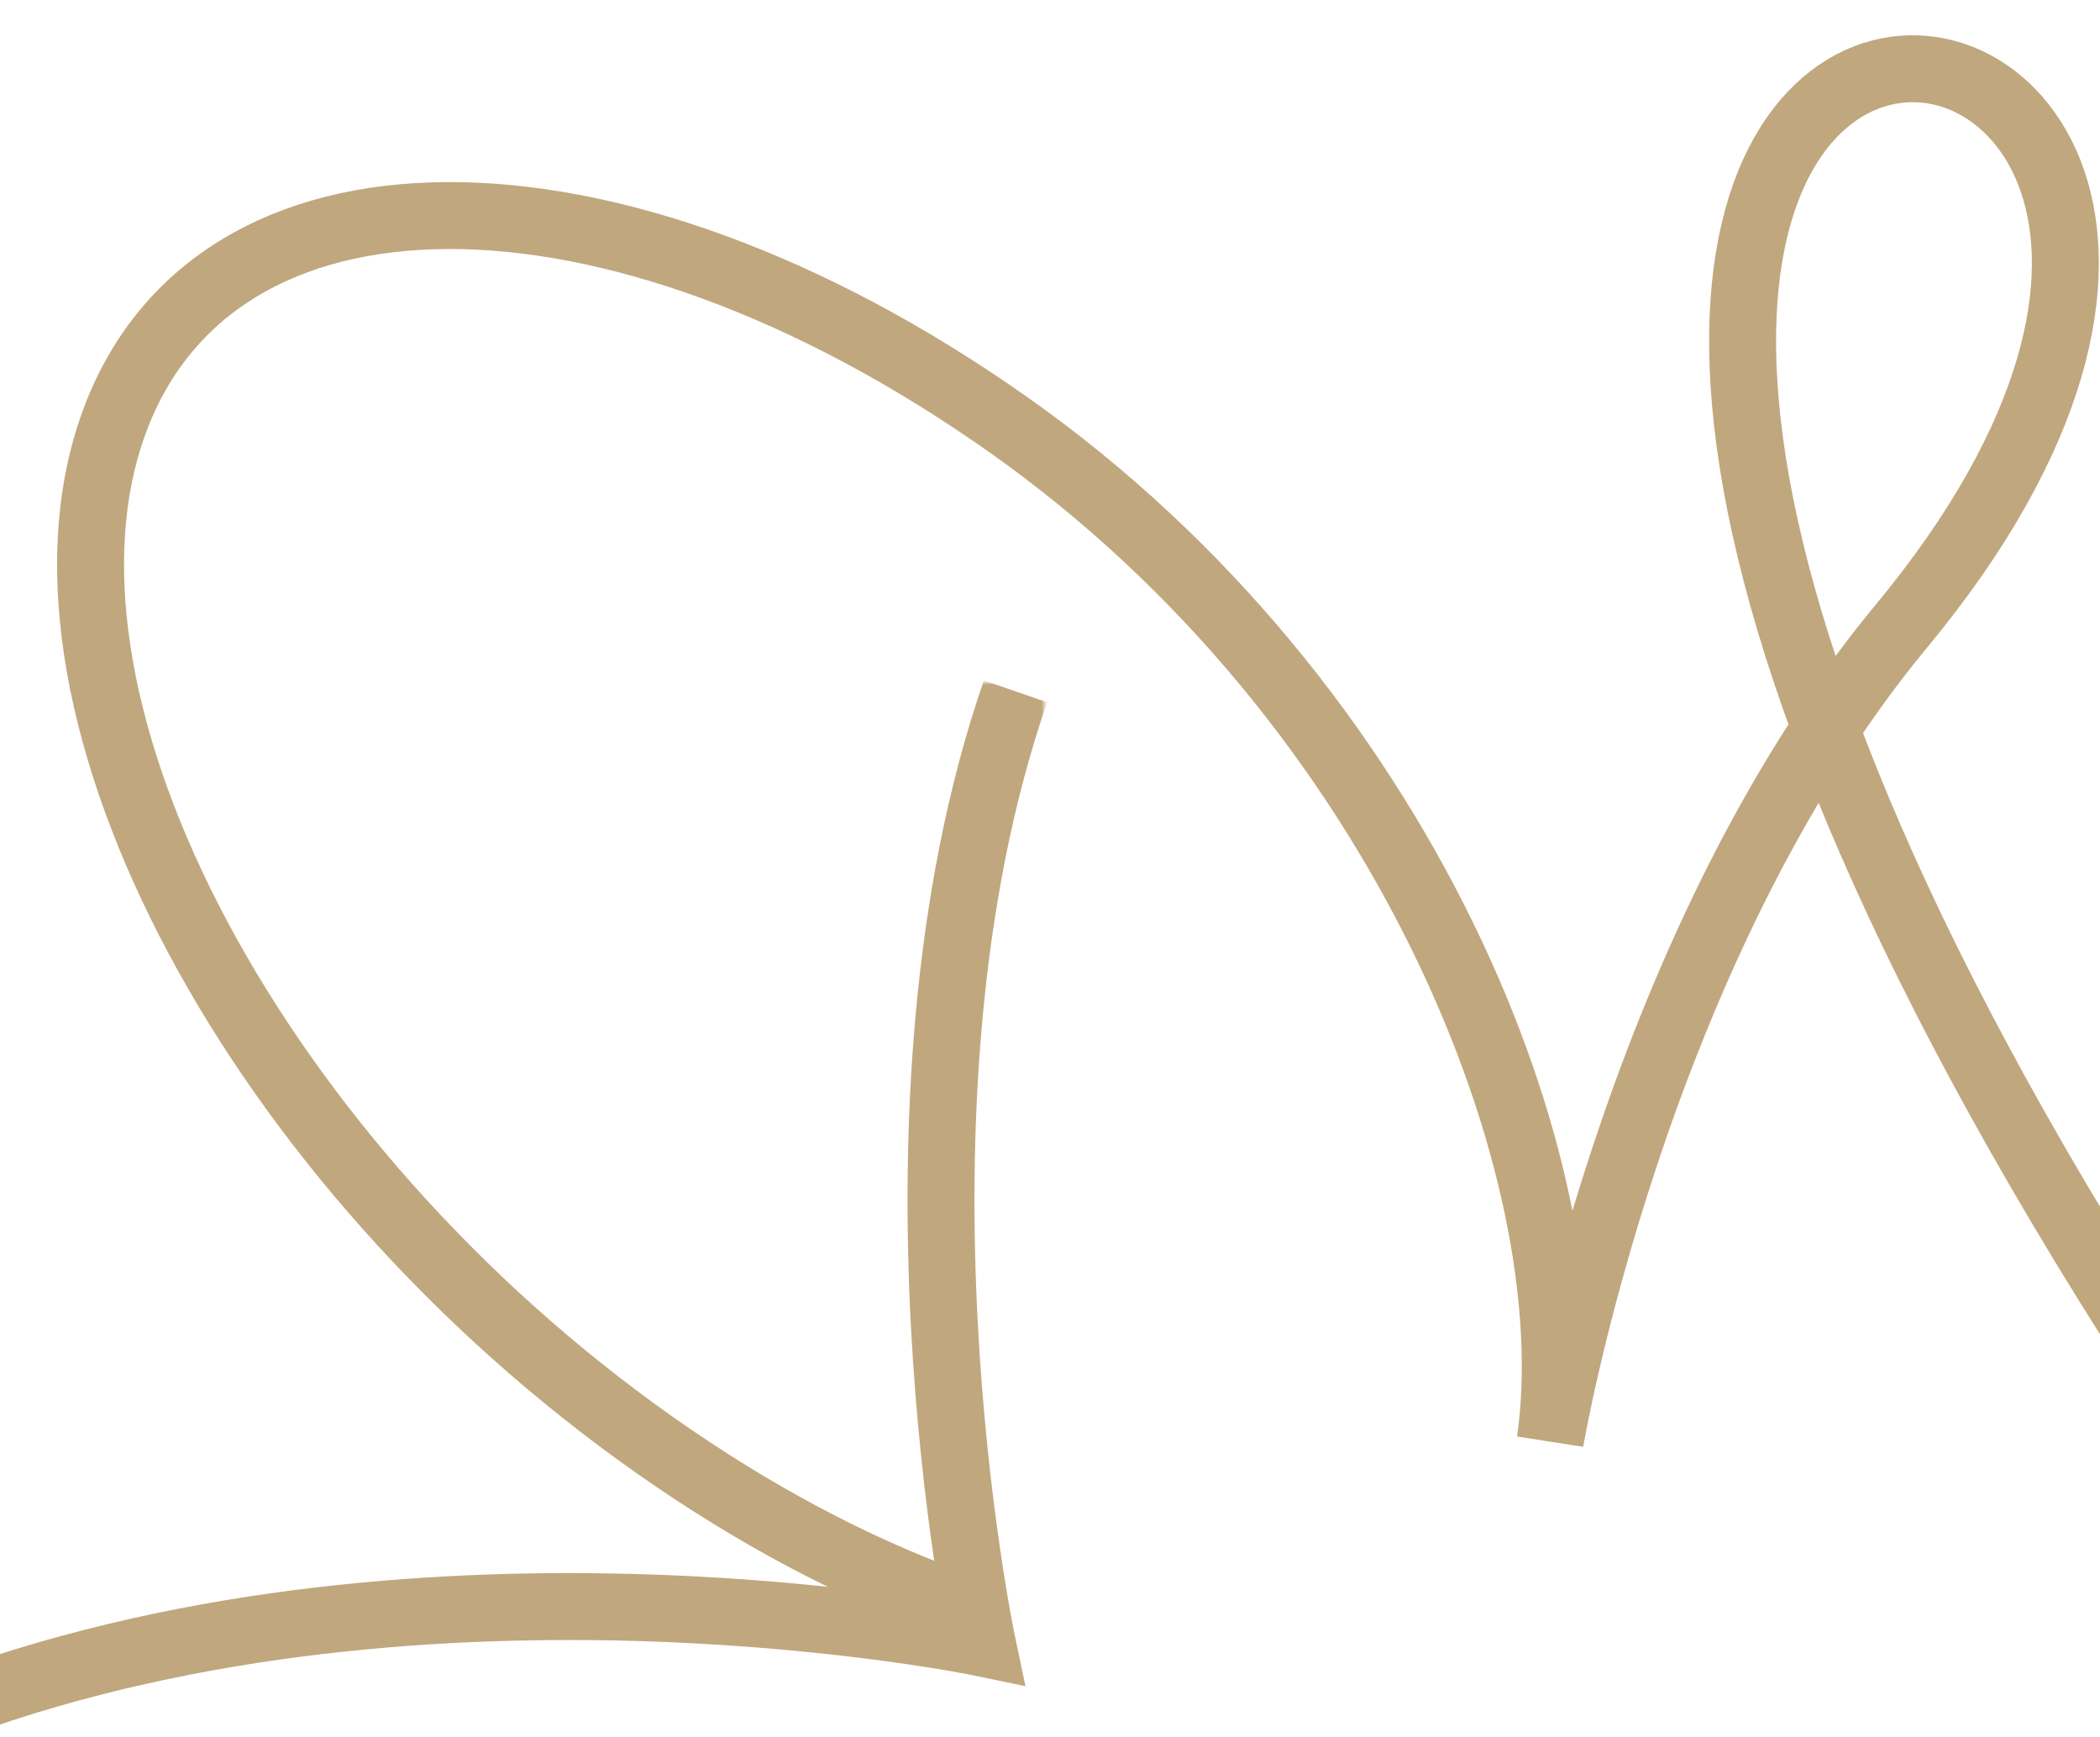 <?xml version="1.0" encoding="UTF-8"?> <svg xmlns="http://www.w3.org/2000/svg" width="382" height="316" viewBox="0 0 382 316" fill="none"><g clip-path="url(#clip0_210_734)"><mask id="mask0_210_734" style="mask-type:luminance" maskUnits="userSpaceOnUse" x="-124" y="-38" width="681" height="794"><path d="M557 -38H-123.855V755.701H557V-38Z" fill="white"></path></mask><g mask="url(#mask0_210_734)"><path d="M172.467 291.418C155.198 285.089 137.102 275.565 119.049 262.845C46.811 211.942 2.643 129.119 20.395 77.853C38.147 26.587 111.099 26.293 183.337 77.195C255.574 128.097 289.035 212.977 281.99 262.186C281.99 262.186 297.049 172.839 345.806 113.991C461.977 -26.222 186.915 -58.403 402.061 262.39" stroke="#C0A77D" stroke-width="12.175" stroke-miterlimit="10"></path></g><mask id="mask1_210_734" style="mask-type:luminance" maskUnits="userSpaceOnUse" x="-124" y="-38" width="681" height="794"><path d="M557 -38H-123.855V755.701H557V-38Z" fill="white"></path></mask><g mask="url(#mask1_210_734)"><mask id="mask2_210_734" style="mask-type:luminance" maskUnits="userSpaceOnUse" x="-10" y="123" width="201" height="193"><mask id="mask3_210_734" style="mask-type:luminance" maskUnits="userSpaceOnUse" x="-10" y="123" width="201" height="193"><path d="M190.474 123.78H-9.888V315.719H190.474V123.78Z" fill="white"></path></mask><g mask="url(#mask3_210_734)"><path d="M190.474 123.781H-9.888V315.719H190.474V123.781Z" fill="black"></path><mask id="mask4_210_734" style="mask-type:luminance" maskUnits="userSpaceOnUse" x="-10" y="123" width="201" height="193"><path d="M190.474 123.781H-9.888V315.719H190.474V123.781Z" fill="white"></path></mask><g mask="url(#mask4_210_734)"><path d="M340.021 -99.558H32.041V325.749H340.021V-99.558Z" fill="#FAF7F2"></path></g></g></mask><g mask="url(#mask2_210_734)"><mask id="mask5_210_734" style="mask-type:luminance" maskUnits="userSpaceOnUse" x="-10" y="123" width="201" height="193"><path d="M190.474 123.78H-9.888V315.719H190.474V123.78Z" fill="white"></path></mask><g mask="url(#mask5_210_734)"><path d="M-7.799 310.001C79.319 278.173 178.655 298.885 178.655 298.885C178.655 298.885 158.31 202.209 184.721 125.769" stroke="#C0A77D" stroke-width="12.175" stroke-miterlimit="10"></path></g></g></g></g><defs><clipPath id="clip0_210_734"><rect width="382" height="316" fill="white" transform="matrix(-1 0 0 1 382 0)"></rect></clipPath></defs></svg> 